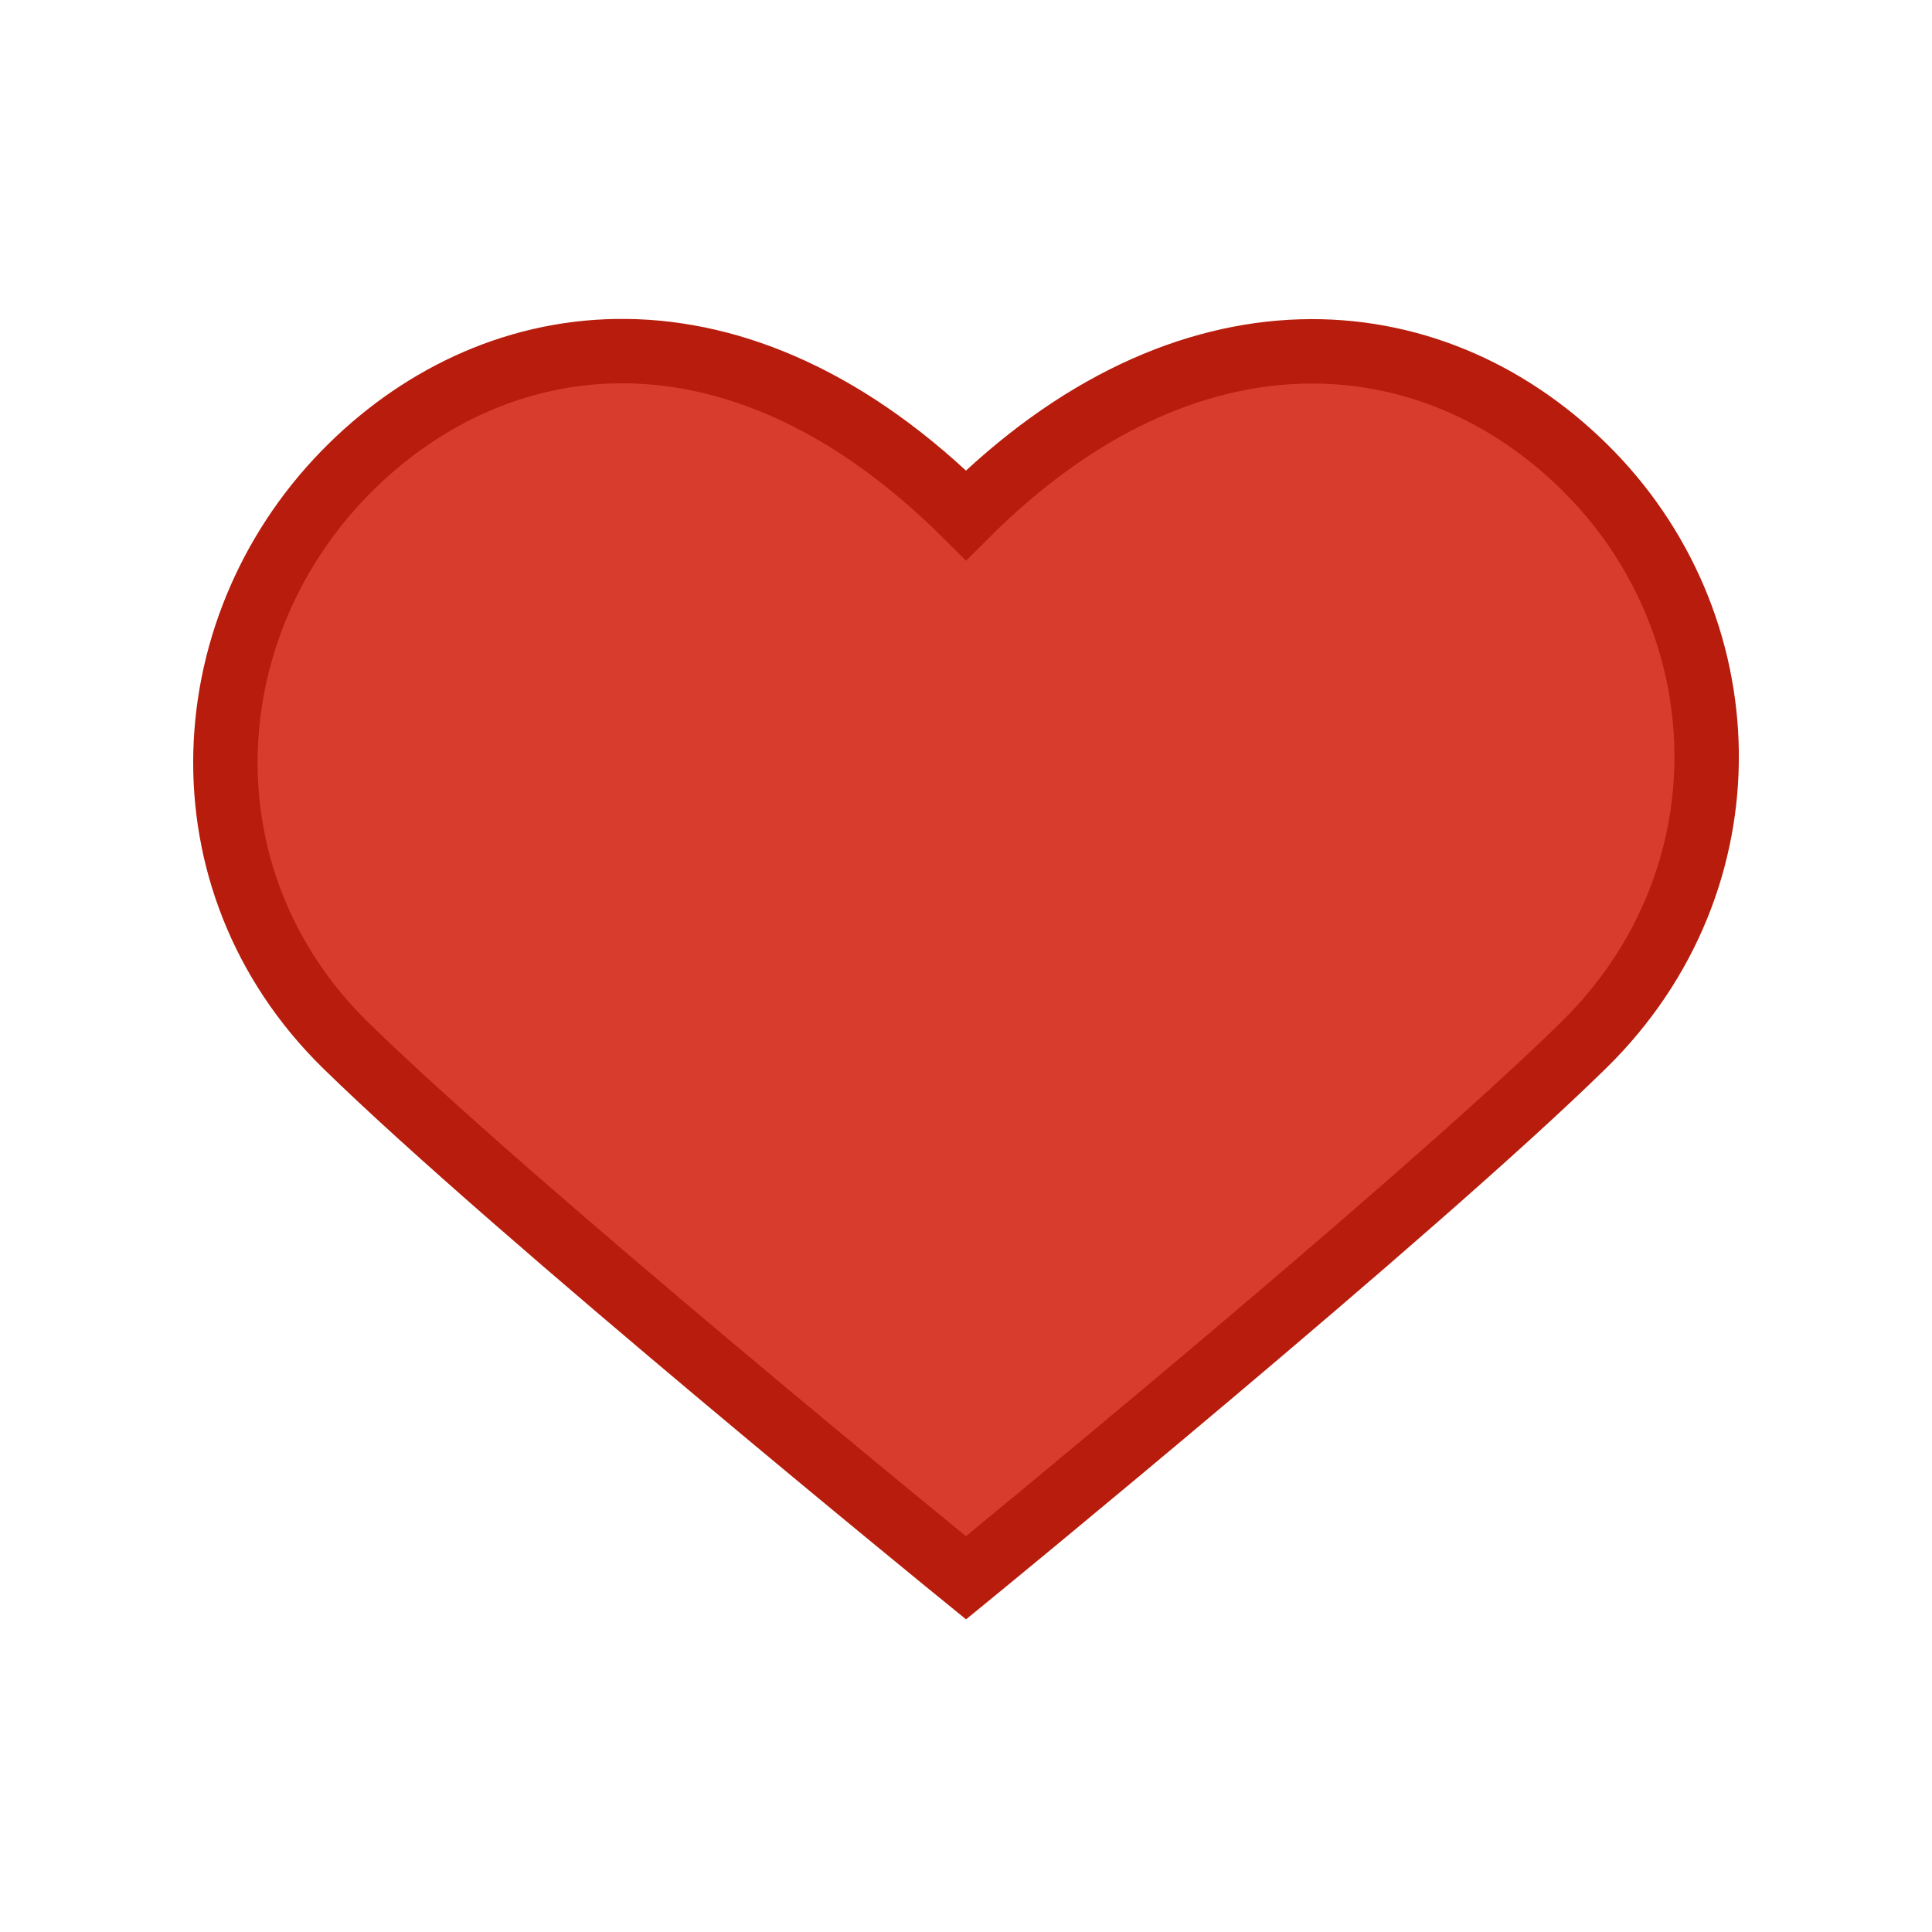 <svg version="1.1" xmlns="http://www.w3.org/2000/svg" xmlns:xlink="http://www.w3.org/1999/xlink" viewBox="0 0 60 60" xml:space="preserve" data-animoptions="{'duration':'0.2', 'repeat':'2', 'repeatDelay':'0.3'}">
	<g class="lievo-main">
		<g class="lievo-common">
			<path class="lievo-altstroke" fill="#D73C2C" stroke="#B71C0C" stroke-width="2" stroke-miterlimit="10" d="M30,16c6.88-6.87,14.43-6.18,19.18-1.52c4.95,4.85,5.24,12.84,0,17.98C43.94,37.6,30,49,30,49S15.98,37.6,10.73,32.46c-5.24-5.14-4.76-13.13,0.19-17.98C15.43,10.05,22.84,8.87,30,16z" data-animdata="
				{
					'steps':[
						{
							'duration':'0.3',
							'vars':{
								'scale':'1.2',
								'transformOrigin':'center center',
								'repeat':'1',
								'repeatDelay':'0.4',
								'yoyo':'true'
							},
							'position':'0'
						}
					]
				}
			"/>
		</g>
	</g>
</svg>